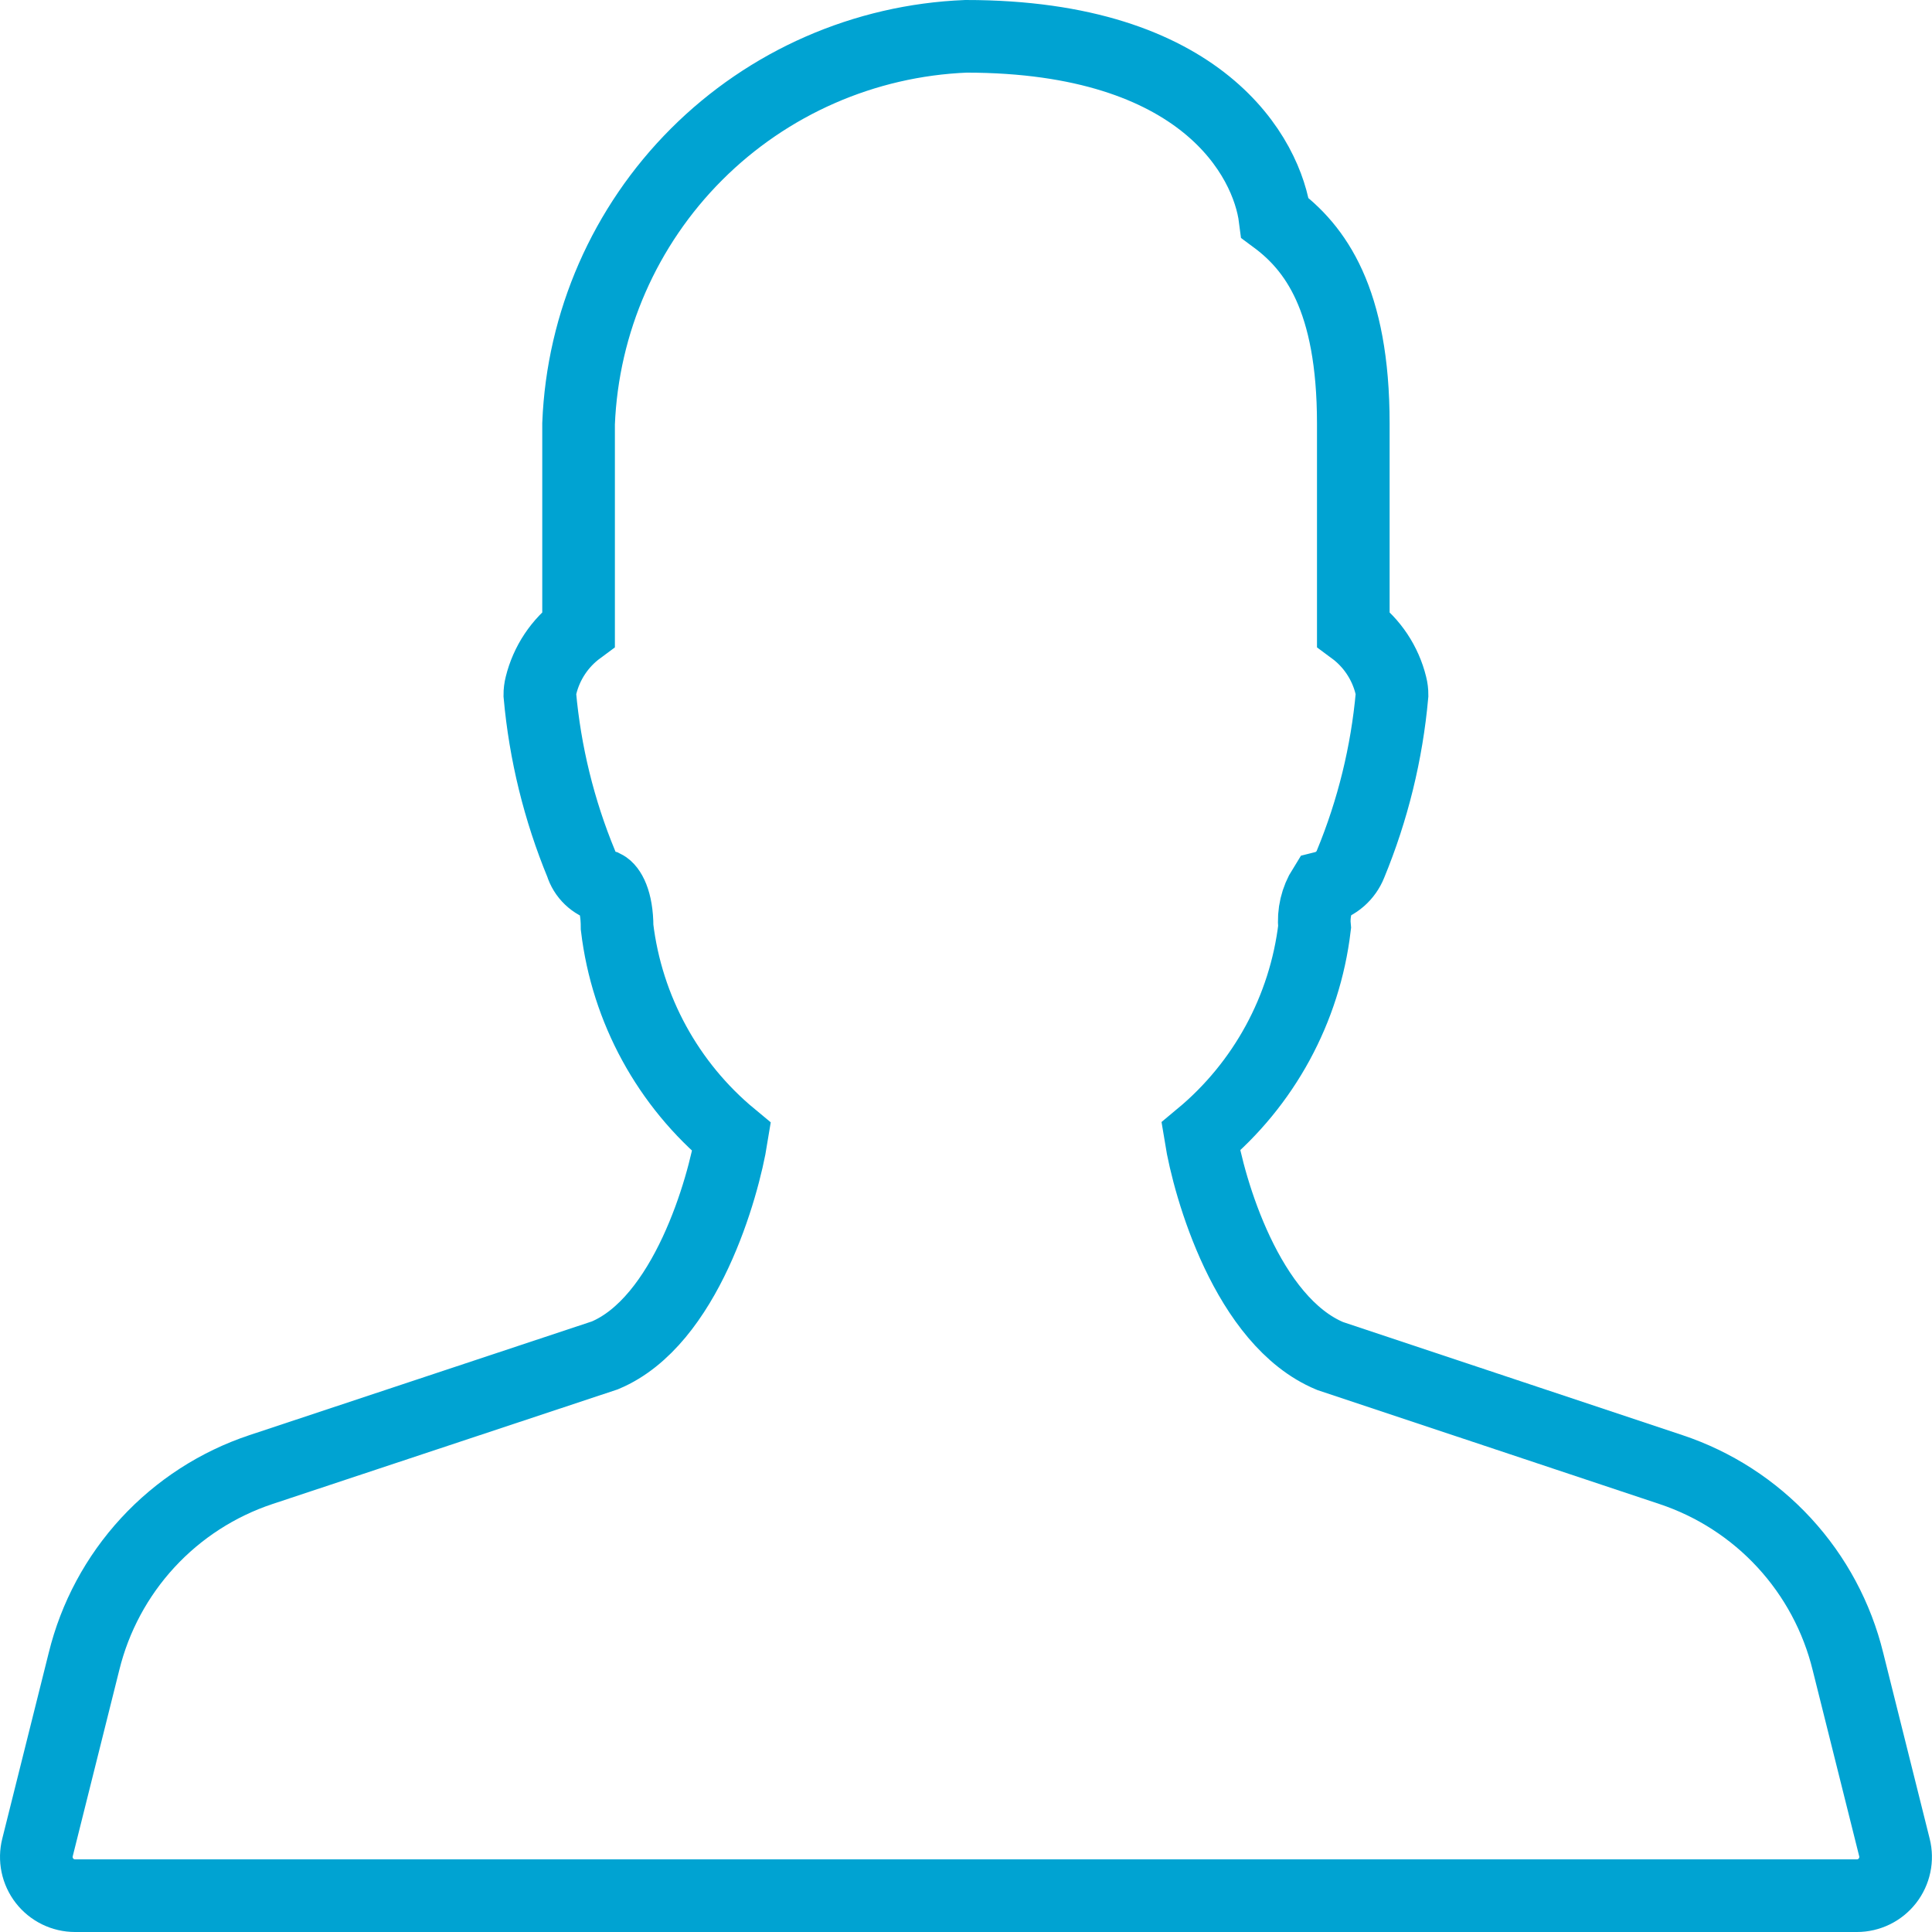 <svg width="532" height="532" viewBox="0 0 532 532" fill="none" xmlns="http://www.w3.org/2000/svg">
<path d="M521.664 508.752L508.864 457.552C505.877 445.333 499.837 434.072 491.312 424.822C482.786 415.573 472.053 408.638 460.117 404.667L366.25 373.392C343.359 363.856 332.885 326.992 330.623 312.997C348.066 298.493 359.288 277.857 361.983 255.333C361.598 251.486 362.507 247.62 364.564 244.346C366.204 243.935 367.722 243.141 368.995 242.028C370.267 240.915 371.256 239.516 371.881 237.946C378.023 223.074 381.878 207.359 383.316 191.333C383.32 190.463 383.212 189.595 382.996 188.752C381.468 182.525 377.807 177.03 372.649 173.221V116.666C372.649 82.298 362.149 68.197 351.102 60.026C348.988 43.472 331.264 10 265.988 10C238.058 11.124 211.574 22.722 191.808 42.488C172.042 62.253 160.442 88.736 159.317 116.667V173.222C154.159 177.031 150.499 182.526 148.97 188.753C148.755 189.596 148.647 190.464 148.65 191.334C150.087 207.367 153.944 223.09 160.088 237.969C160.543 239.452 161.369 240.793 162.49 241.865C163.61 242.937 164.987 243.704 166.488 244.092C167.688 244.692 169.923 247.783 169.923 255.335C172.634 277.924 183.923 298.606 201.454 313.106C199.214 327.079 188.803 363.922 166.554 373.223L71.854 404.668C59.928 408.639 49.203 415.568 40.681 424.81C32.16 434.051 26.122 445.302 23.129 457.511L10.329 508.711C9.931 510.284 9.896 511.927 10.228 513.515C10.56 515.103 11.25 516.595 12.245 517.876C13.241 519.157 14.515 520.195 15.972 520.91C17.428 521.624 19.029 521.997 20.651 522H511.318C512.939 522 514.538 521.63 515.994 520.92C517.451 520.209 518.726 519.176 519.723 517.899C520.721 516.621 521.414 515.134 521.75 513.548C522.087 511.963 522.057 510.322 521.664 508.75V508.752Z" stroke="#00A3D2" stroke-width="20"/>
</svg>
